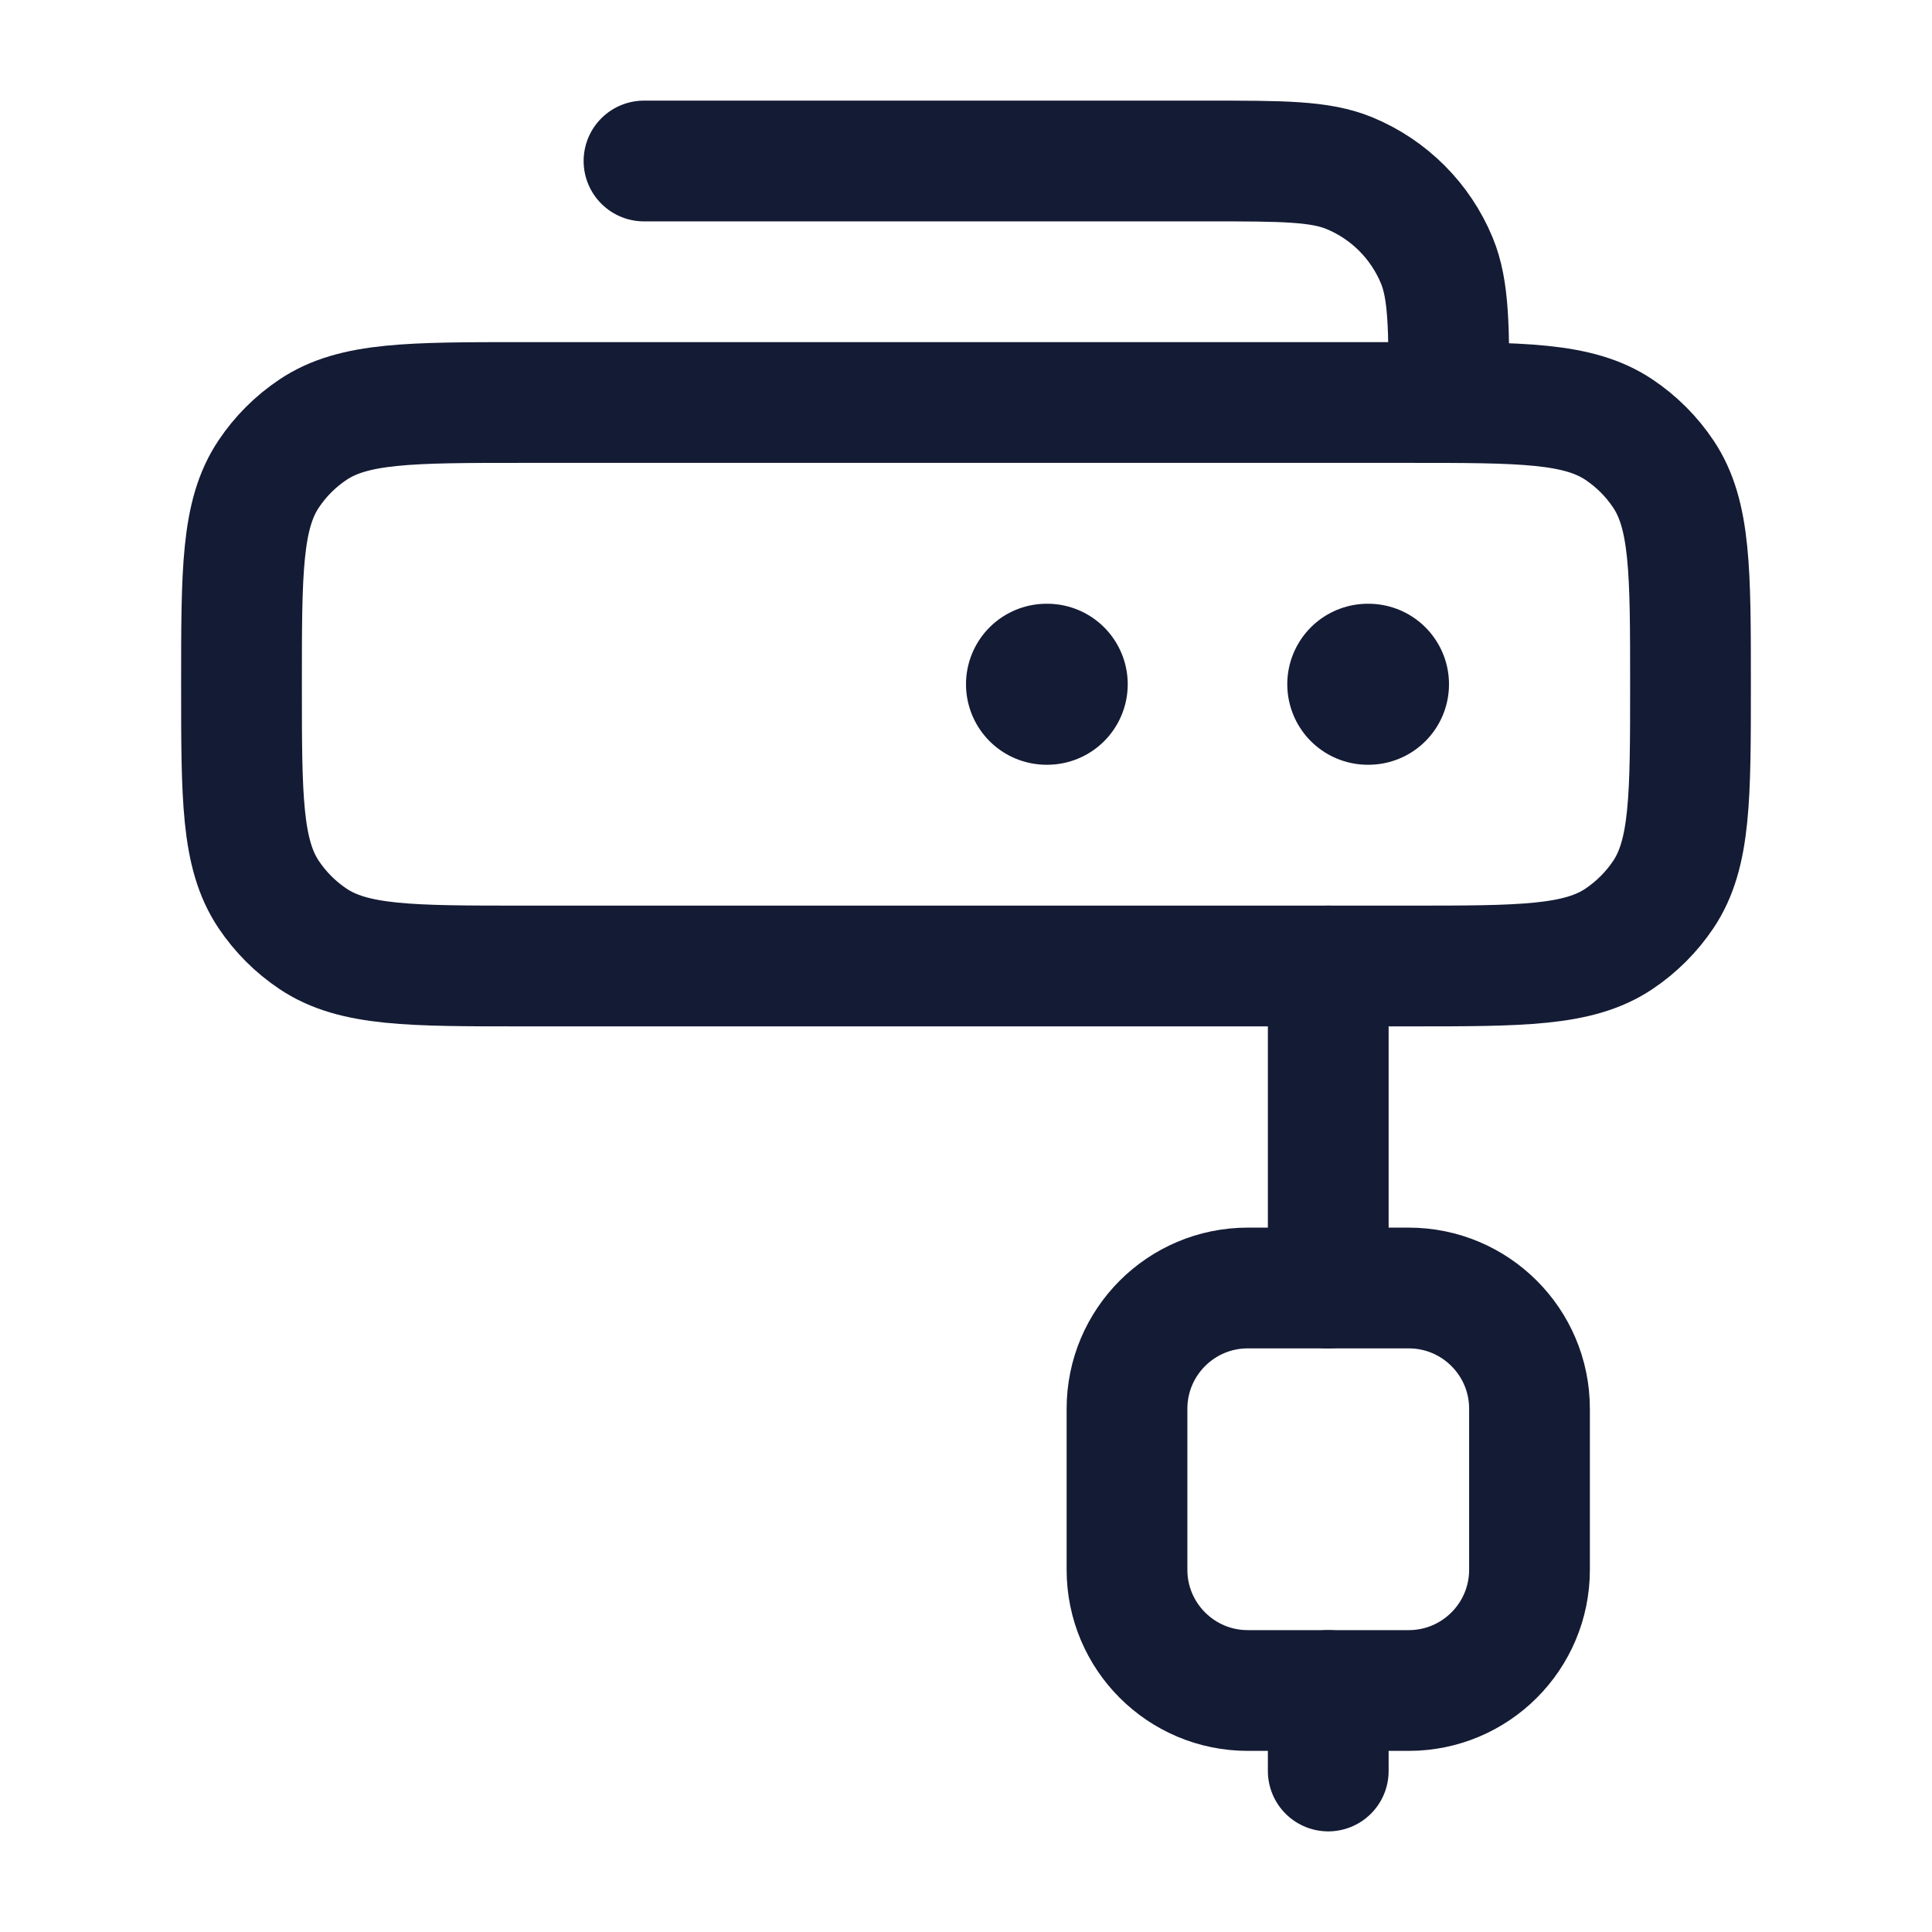 <svg width="24" height="24" viewBox="0 0 24 24" fill="none" xmlns="http://www.w3.org/2000/svg">
<path d="M6.5 5H17.5C18.904 5 19.607 5 20.111 5.337C20.329 5.483 20.517 5.67 20.663 5.889C21 6.393 21 7.096 21 8.5C21 9.904 21 10.607 20.663 11.111C20.517 11.329 20.329 11.517 20.111 11.663C19.607 12 18.904 12 17.5 12H6.5C5.096 12 4.393 12 3.889 11.663C3.67 11.517 3.483 11.329 3.337 11.111C3 10.607 3 9.904 3 8.5C3 7.096 3 6.393 3.337 5.889C3.483 5.67 3.67 5.483 3.889 5.337C4.393 5 5.096 5 6.5 5Z" stroke="#141B34" stroke-width="1.5" stroke-linecap="round" stroke-linejoin="round"/>
<path d="M17.5 16H15.5C14.672 16 14 16.672 14 17.5V19.5C14 20.328 14.672 21 15.5 21H17.5C18.328 21 19 20.328 19 19.5V17.5C19 16.672 18.328 16 17.5 16Z" stroke="#141B34" stroke-width="1.5" stroke-linecap="round" stroke-linejoin="round"/>
<path d="M16.5 22V21M16.5 12V16" stroke="#141B34" stroke-width="1.5" stroke-linecap="round" stroke-linejoin="round"/>
<path d="M8 2H15C15.932 2 16.398 2 16.765 2.152C17.255 2.355 17.645 2.745 17.848 3.235C18 3.602 18 4.068 18 5" stroke="#141B34" stroke-width="1.5" stroke-linecap="round" stroke-linejoin="round"/>
<path d="M17 8.5H16.991M13.009 8.5H13" stroke="#141B34" stroke-width="2" stroke-linecap="round" stroke-linejoin="round"/>
</svg>
